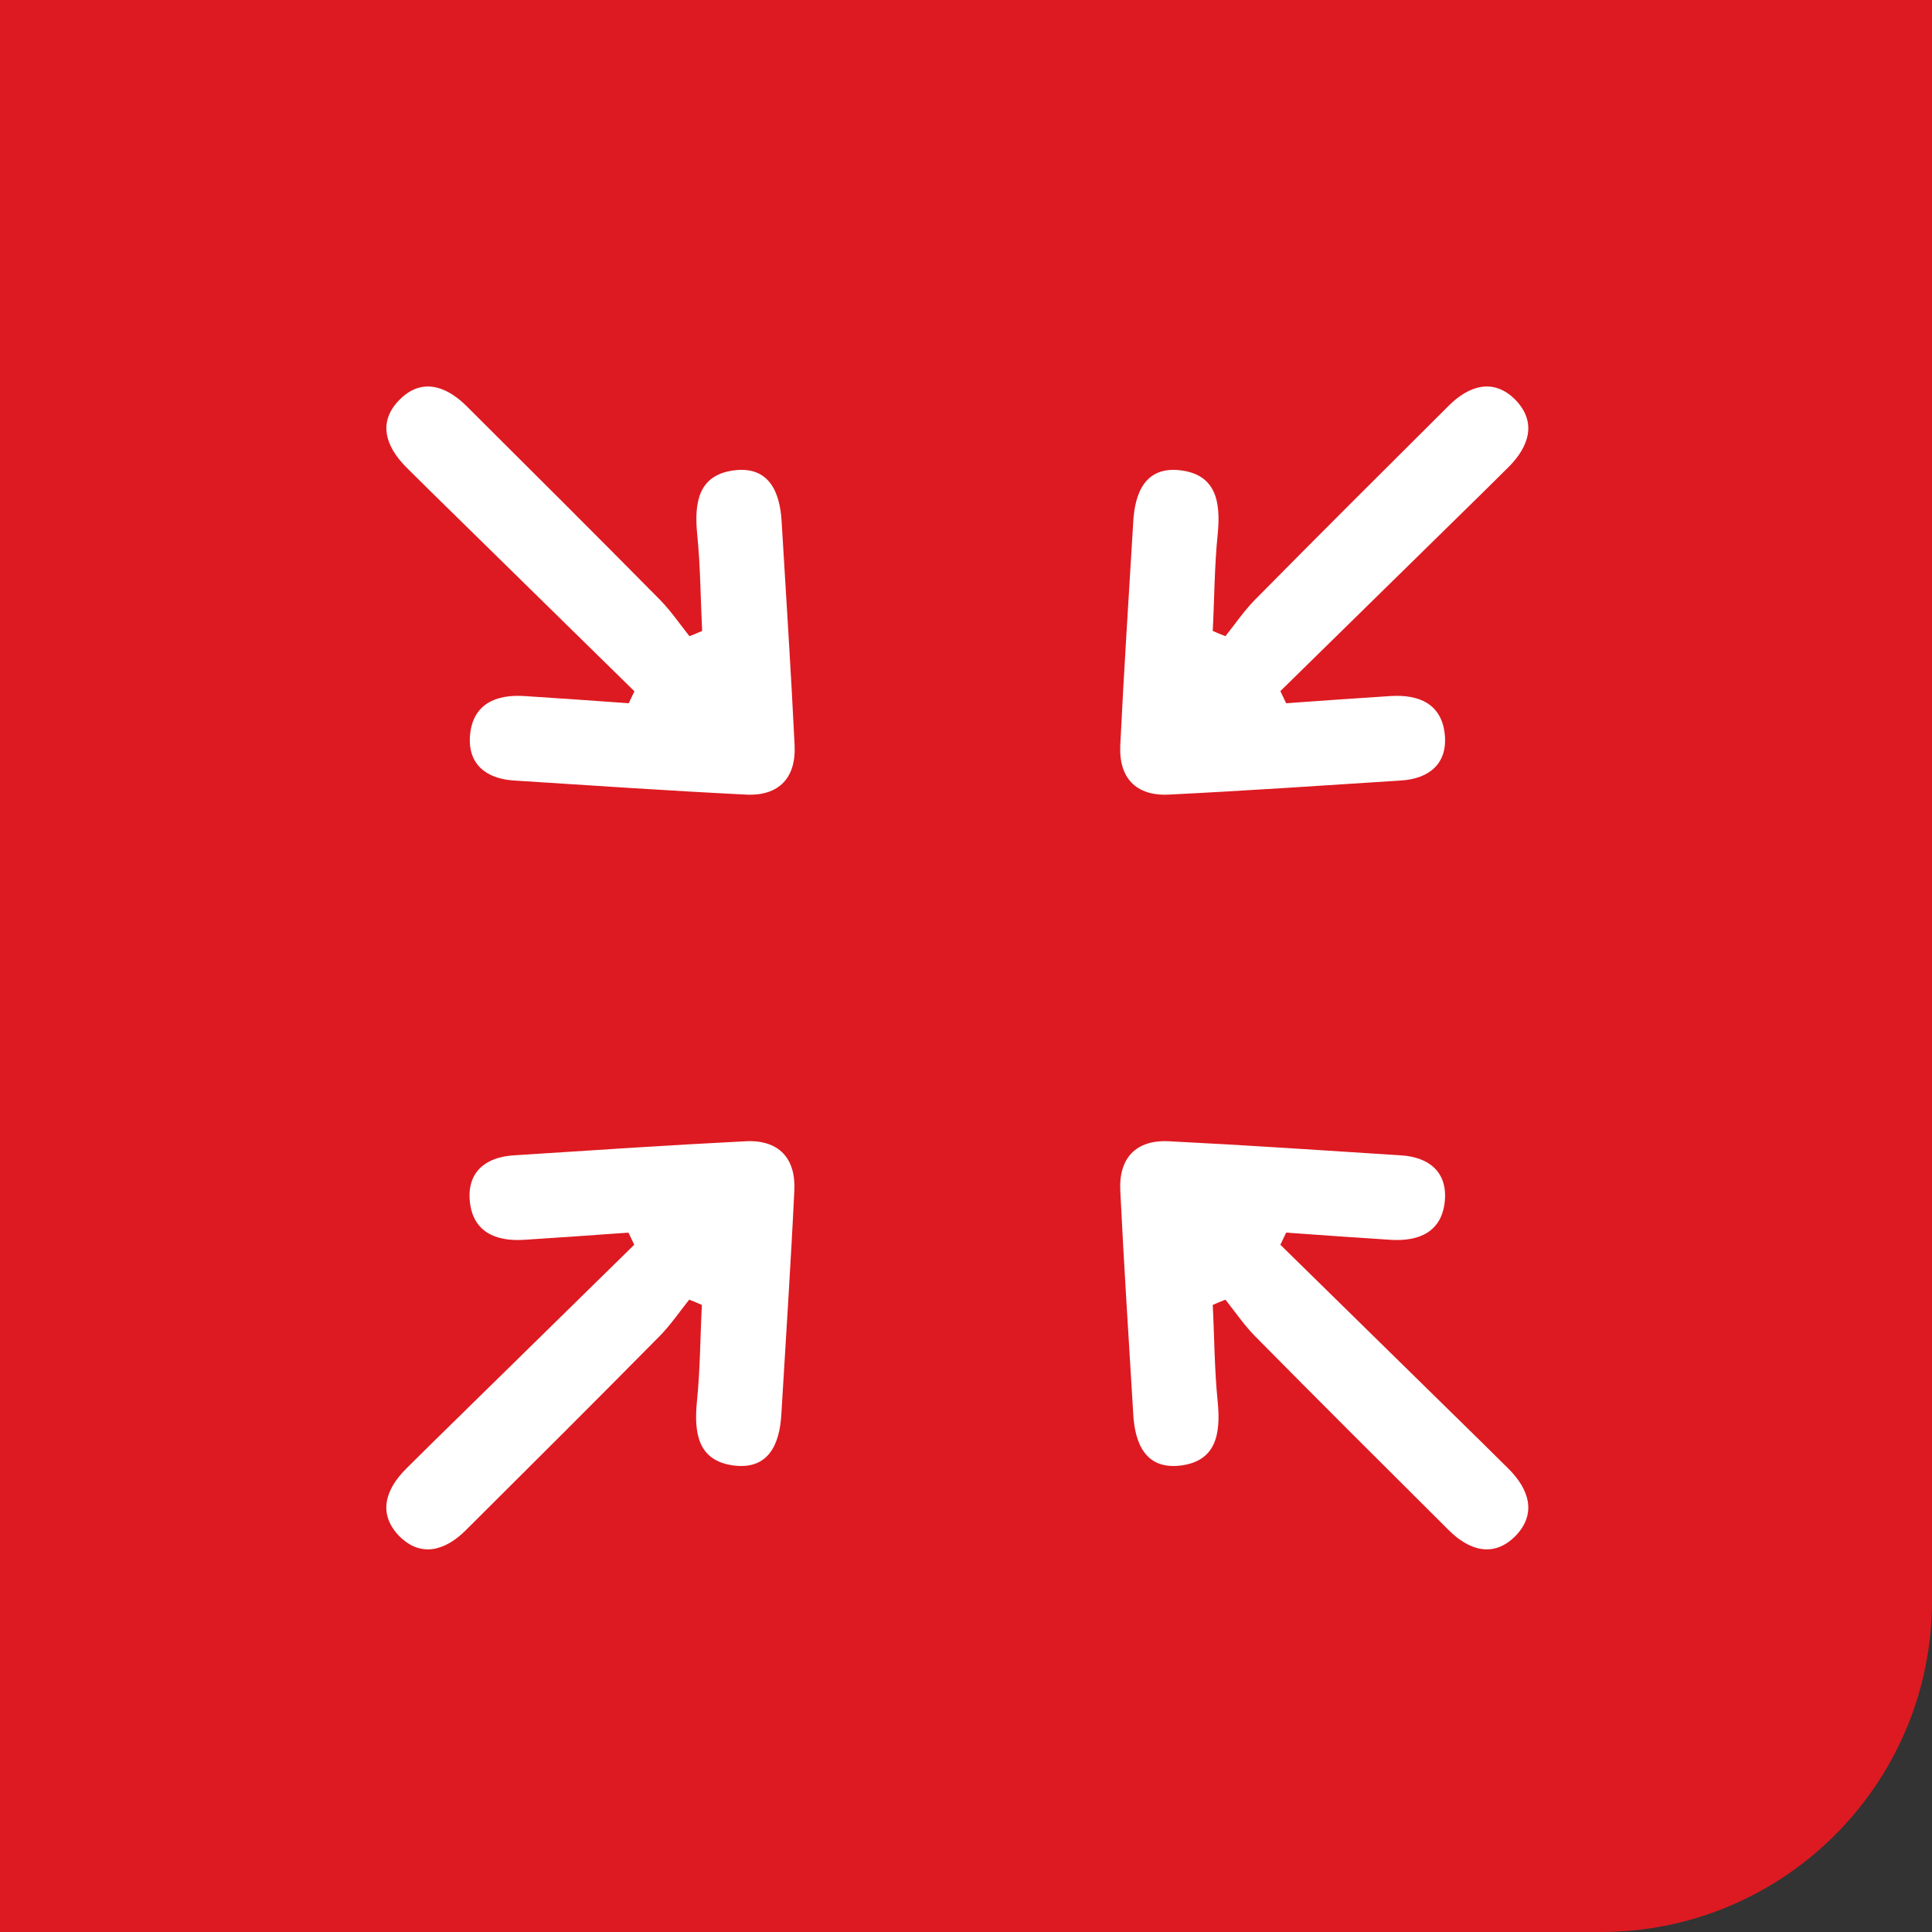 <svg width="70" height="70" viewBox="0 0 70 70" fill="none" xmlns="http://www.w3.org/2000/svg">
<rect x="0" y="0" width="70" height="70" fill="#333333" stroke="none"/>
<path d="M0 0H70V58C70 64.627 64.627 70 58 70H0V0Z" fill="#DD1A21"/>
<path d="M23 25.06C20.56 22.67 18.13 20.28 15.69 17.89C15.36 17.57 15.04 17.24 14.71 16.92C13.97 16.17 13.68 15.29 14.47 14.49C15.25 13.69 16.14 13.96 16.89 14.7C19.24 17.04 21.59 19.38 23.92 21.74C24.31 22.14 24.63 22.61 24.98 23.05C25.13 22.99 25.29 22.93 25.44 22.86C25.38 21.69 25.38 20.52 25.26 19.35C25.15 18.21 25.3 17.2 26.61 17.04C27.86 16.89 28.26 17.82 28.32 18.9C28.48 21.6 28.66 24.3 28.79 27C28.85 28.18 28.22 28.85 27.03 28.79C24.23 28.65 21.43 28.46 18.63 28.28C17.61 28.22 16.94 27.68 17.03 26.64C17.13 25.51 17.96 25.15 19.01 25.22C20.27 25.3 21.52 25.39 22.78 25.48C22.85 25.33 22.92 25.19 22.99 25.04L23 25.06Z" fill="white"/>
<path d="M46.37 25.06C48.81 22.67 51.24 20.28 53.68 17.89C54.01 17.57 54.33 17.24 54.66 16.92C55.4 16.18 55.69 15.3 54.91 14.49C54.12 13.69 53.23 13.96 52.49 14.7C50.14 17.04 47.79 19.38 45.46 21.74C45.07 22.14 44.75 22.61 44.4 23.05C44.25 22.99 44.09 22.93 43.94 22.86C44 21.69 44 20.52 44.12 19.35C44.23 18.21 44.08 17.2 42.77 17.04C41.52 16.89 41.12 17.82 41.06 18.9C40.9 21.6 40.72 24.3 40.59 27C40.53 28.18 41.16 28.85 42.35 28.79C45.15 28.65 47.95 28.46 50.75 28.28C51.77 28.22 52.44 27.68 52.35 26.64C52.25 25.51 51.42 25.15 50.37 25.22C49.11 25.3 47.86 25.39 46.6 25.48C46.53 25.33 46.46 25.19 46.39 25.04L46.37 25.06Z" fill="white"/>
<path d="M23 45.08C20.56 47.47 18.13 49.86 15.69 52.25C15.36 52.57 15.04 52.9 14.71 53.22C13.97 53.96 13.68 54.84 14.46 55.65C15.25 56.45 16.14 56.18 16.88 55.44C19.23 53.1 21.58 50.76 23.91 48.4C24.3 48 24.62 47.53 24.97 47.09C25.12 47.15 25.28 47.21 25.43 47.28C25.37 48.45 25.37 49.62 25.25 50.79C25.14 51.93 25.29 52.94 26.6 53.1C27.85 53.25 28.25 52.32 28.31 51.24C28.47 48.54 28.65 45.84 28.78 43.14C28.84 41.96 28.21 41.29 27.02 41.35C24.22 41.49 21.42 41.68 18.62 41.86C17.6 41.92 16.93 42.46 17.02 43.5C17.12 44.63 17.95 44.99 19 44.92C20.26 44.84 21.51 44.75 22.77 44.66C22.84 44.81 22.91 44.95 22.98 45.1L23 45.08Z" fill="white"/>
<path d="M46.37 45.08C48.81 47.47 51.24 49.86 53.68 52.25C54.01 52.57 54.33 52.9 54.66 53.22C55.4 53.96 55.69 54.84 54.91 55.65C54.12 56.45 53.23 56.18 52.49 55.44C50.14 53.1 47.79 50.76 45.46 48.4C45.07 48 44.75 47.53 44.4 47.09C44.25 47.15 44.09 47.21 43.94 47.28C44 48.45 44 49.62 44.12 50.79C44.23 51.93 44.08 52.94 42.77 53.1C41.52 53.25 41.12 52.32 41.06 51.24C40.9 48.54 40.72 45.84 40.59 43.14C40.53 41.96 41.16 41.29 42.35 41.35C45.15 41.49 47.95 41.68 50.75 41.86C51.77 41.92 52.44 42.46 52.35 43.5C52.25 44.63 51.42 44.99 50.37 44.92C49.11 44.84 47.86 44.75 46.6 44.66C46.53 44.81 46.46 44.95 46.39 45.1L46.37 45.08Z" fill="white"/>
</svg>
